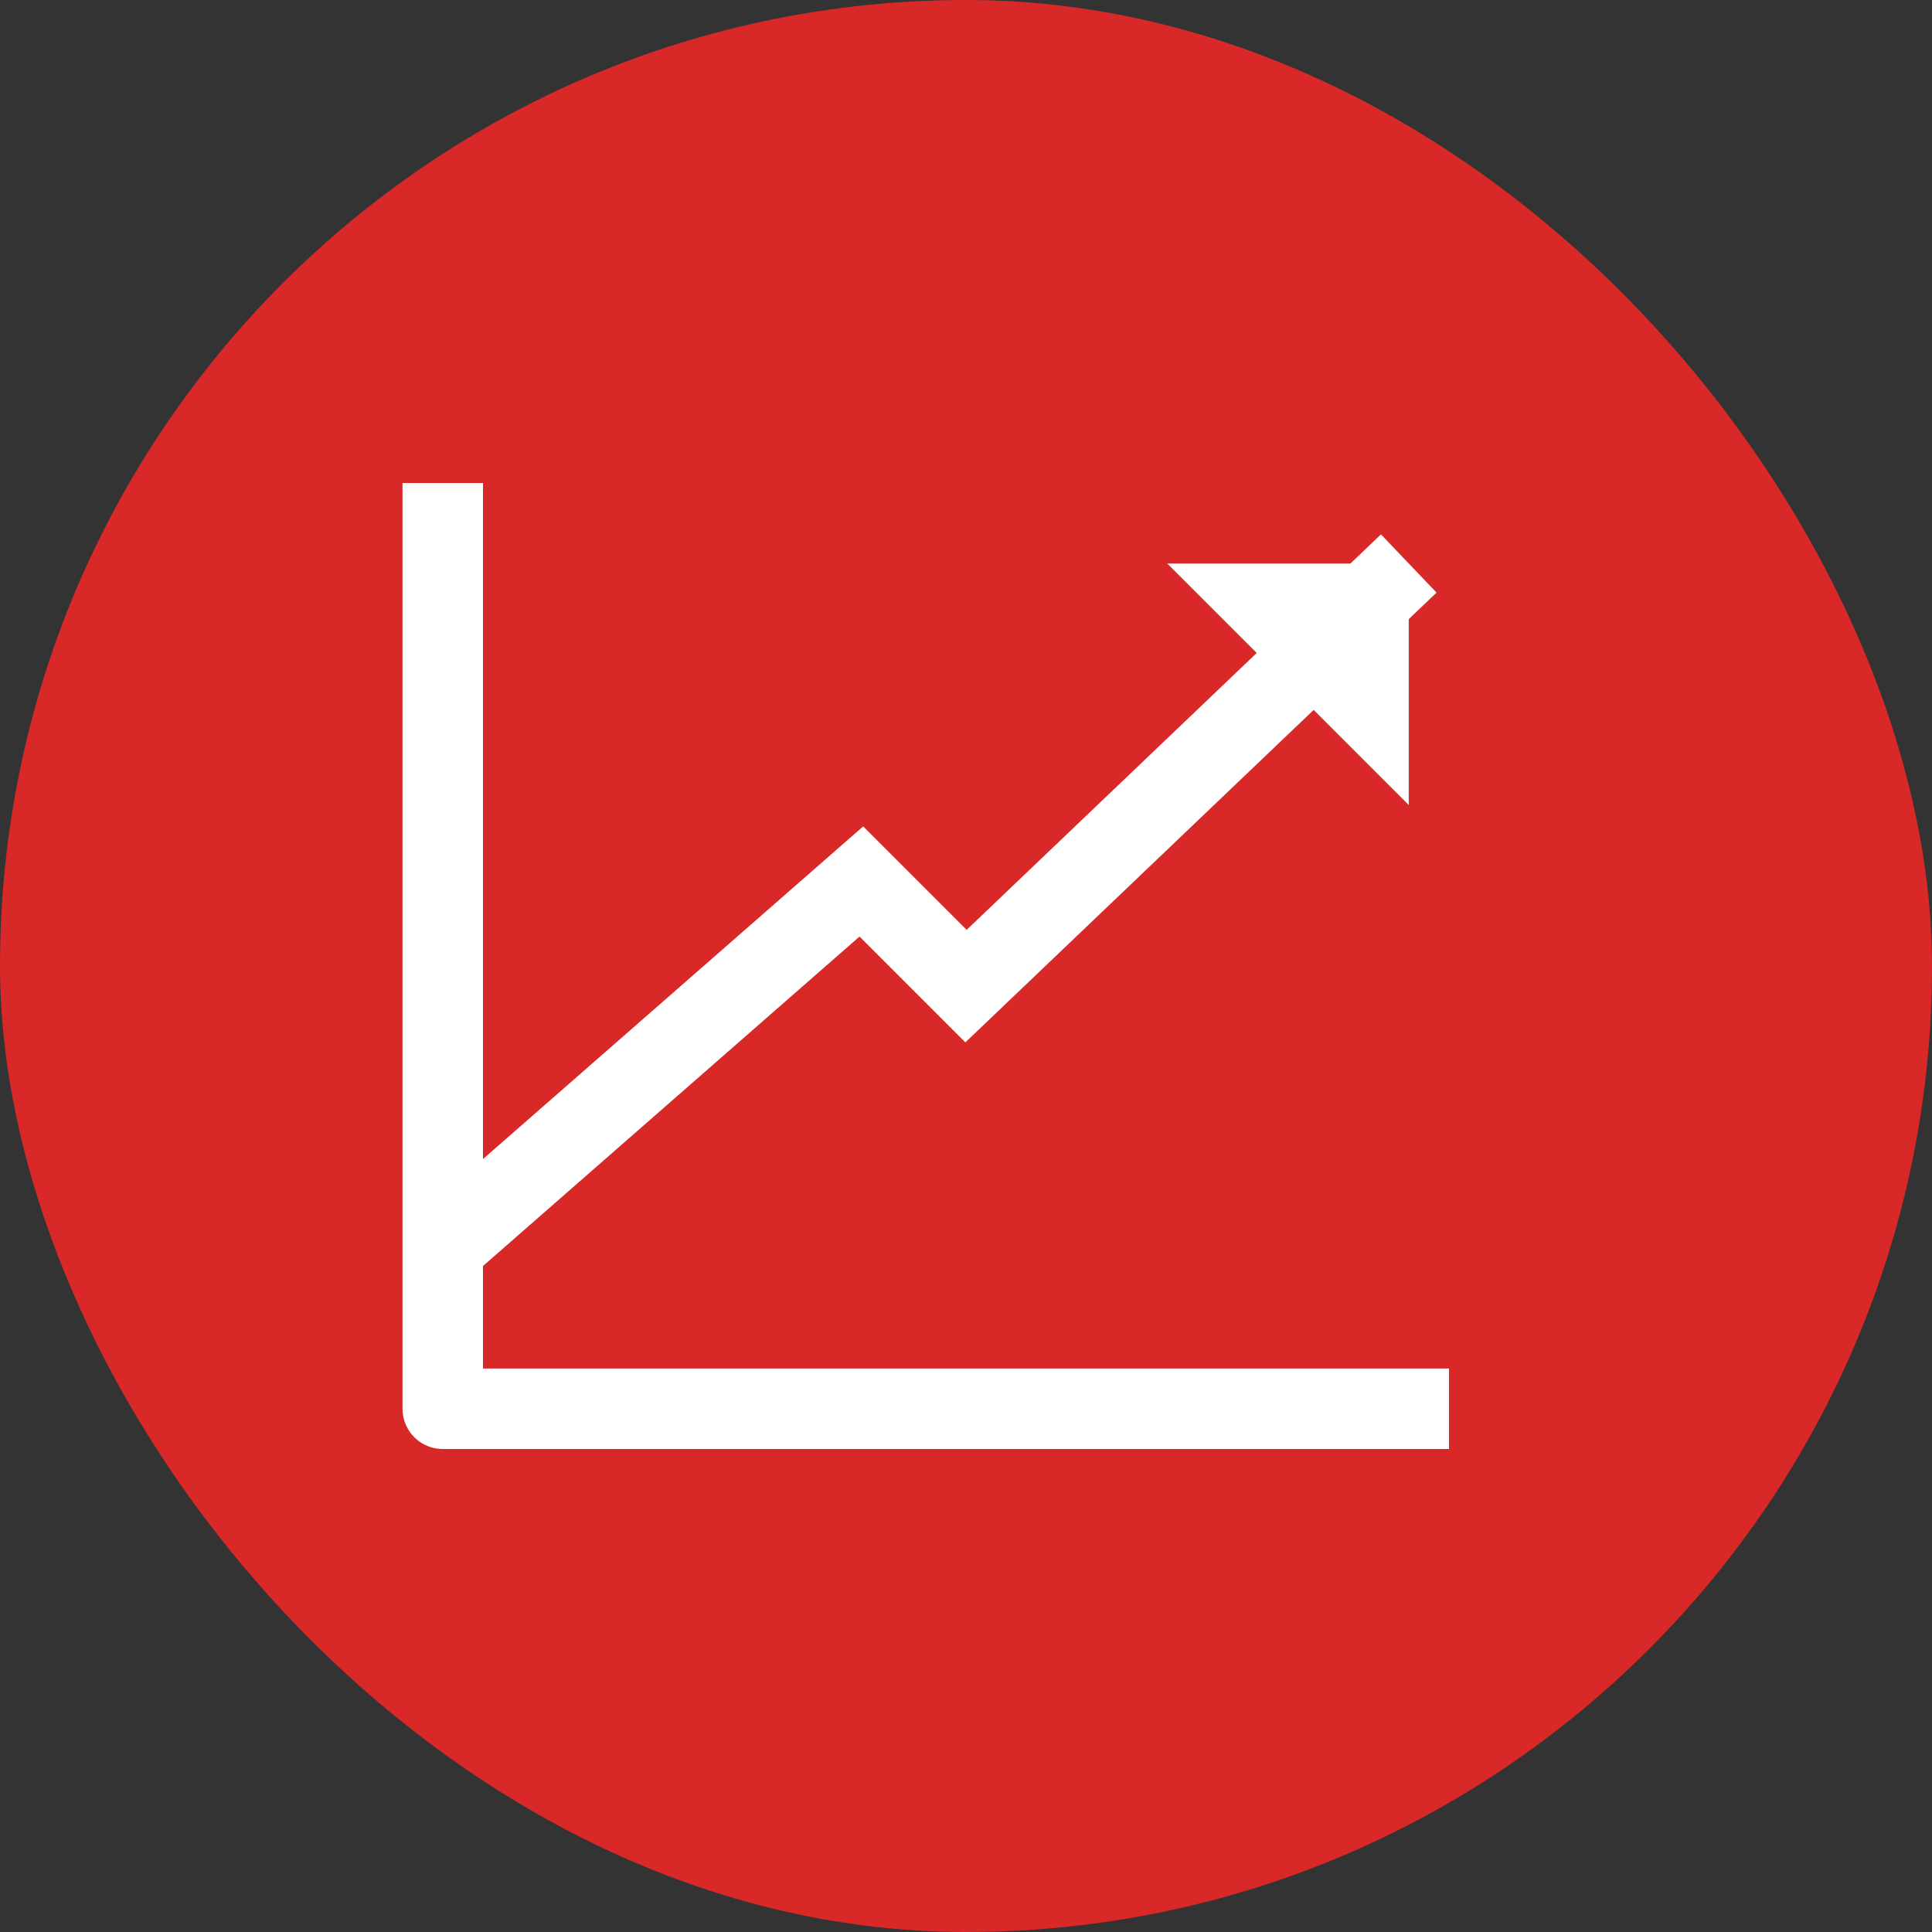 <svg width="48" height="48" viewBox="0 0 48 48" fill="none" xmlns="http://www.w3.org/2000/svg">
<rect x="0" y="0" width="48" height="48" fill="#333333" stroke="none"/>
<rect width="48" height="48" rx="24" fill="#D82828"/>
<path d="M11 31L21.4 21.9L24 24.5L35 14" stroke="white" stroke-width="2" stroke-miterlimit="10"/>
<path d="M36 35H12C11.4 35 11 35 11 35V12" stroke="white" stroke-width="2" stroke-miterlimit="10" stroke-linejoin="round"/>
<path d="M29 14H35V20" fill="white"/>
</svg>
